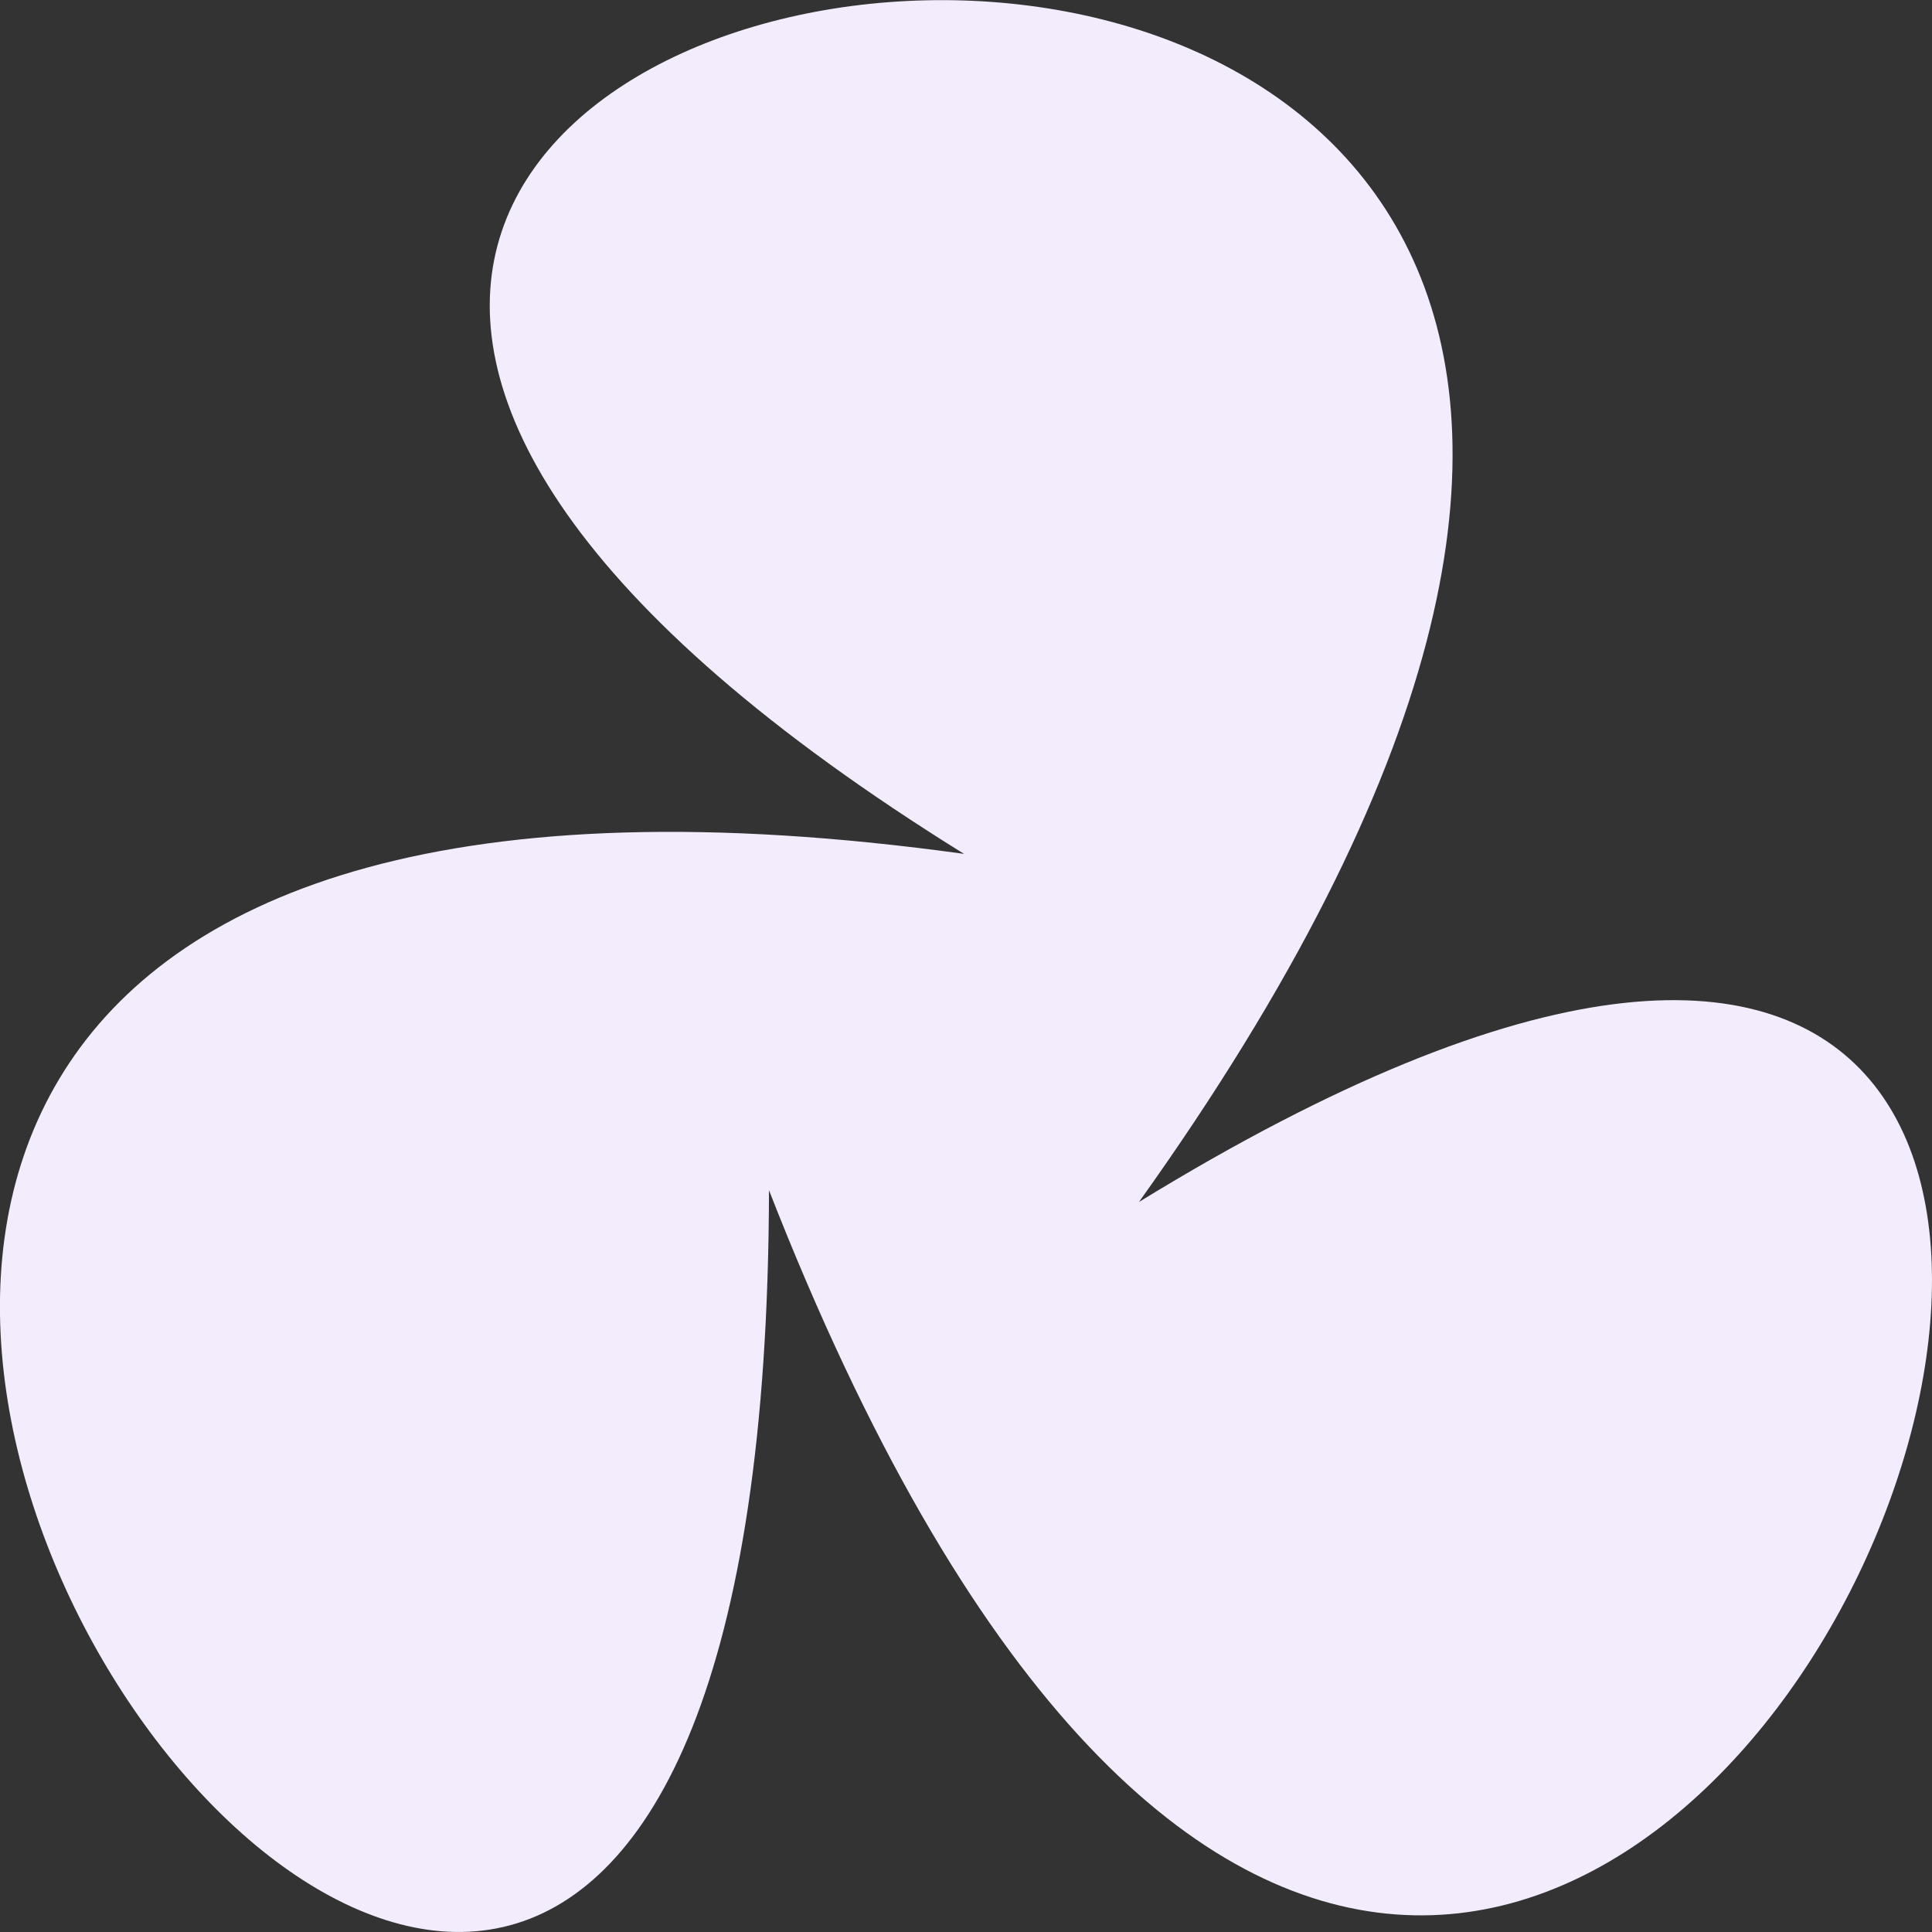 <svg width="40" height="40" viewBox="0 0 40 40" fill="none" xmlns="http://www.w3.org/2000/svg">
<rect x="0" y="0" width="40" height="40" fill="#333333" stroke="none"/>
<g clip-path="url(#clip0_97_4330)">
<path fill-rule="evenodd" clip-rule="evenodd" d="M15.921 24.642C15.845 65.251 -22.419 11.81 19.96 17.679C-12.933 -2.729 49.537 -11.442 23.581 24.886C56.55 4.642 32.384 66.8 15.921 24.642Z" fill="#F3ECFD"/>
</g>
<defs>
<clipPath id="clip0_97_4330">
<rect width="40" height="40" fill="white"/>
</clipPath>
</defs>
</svg>
